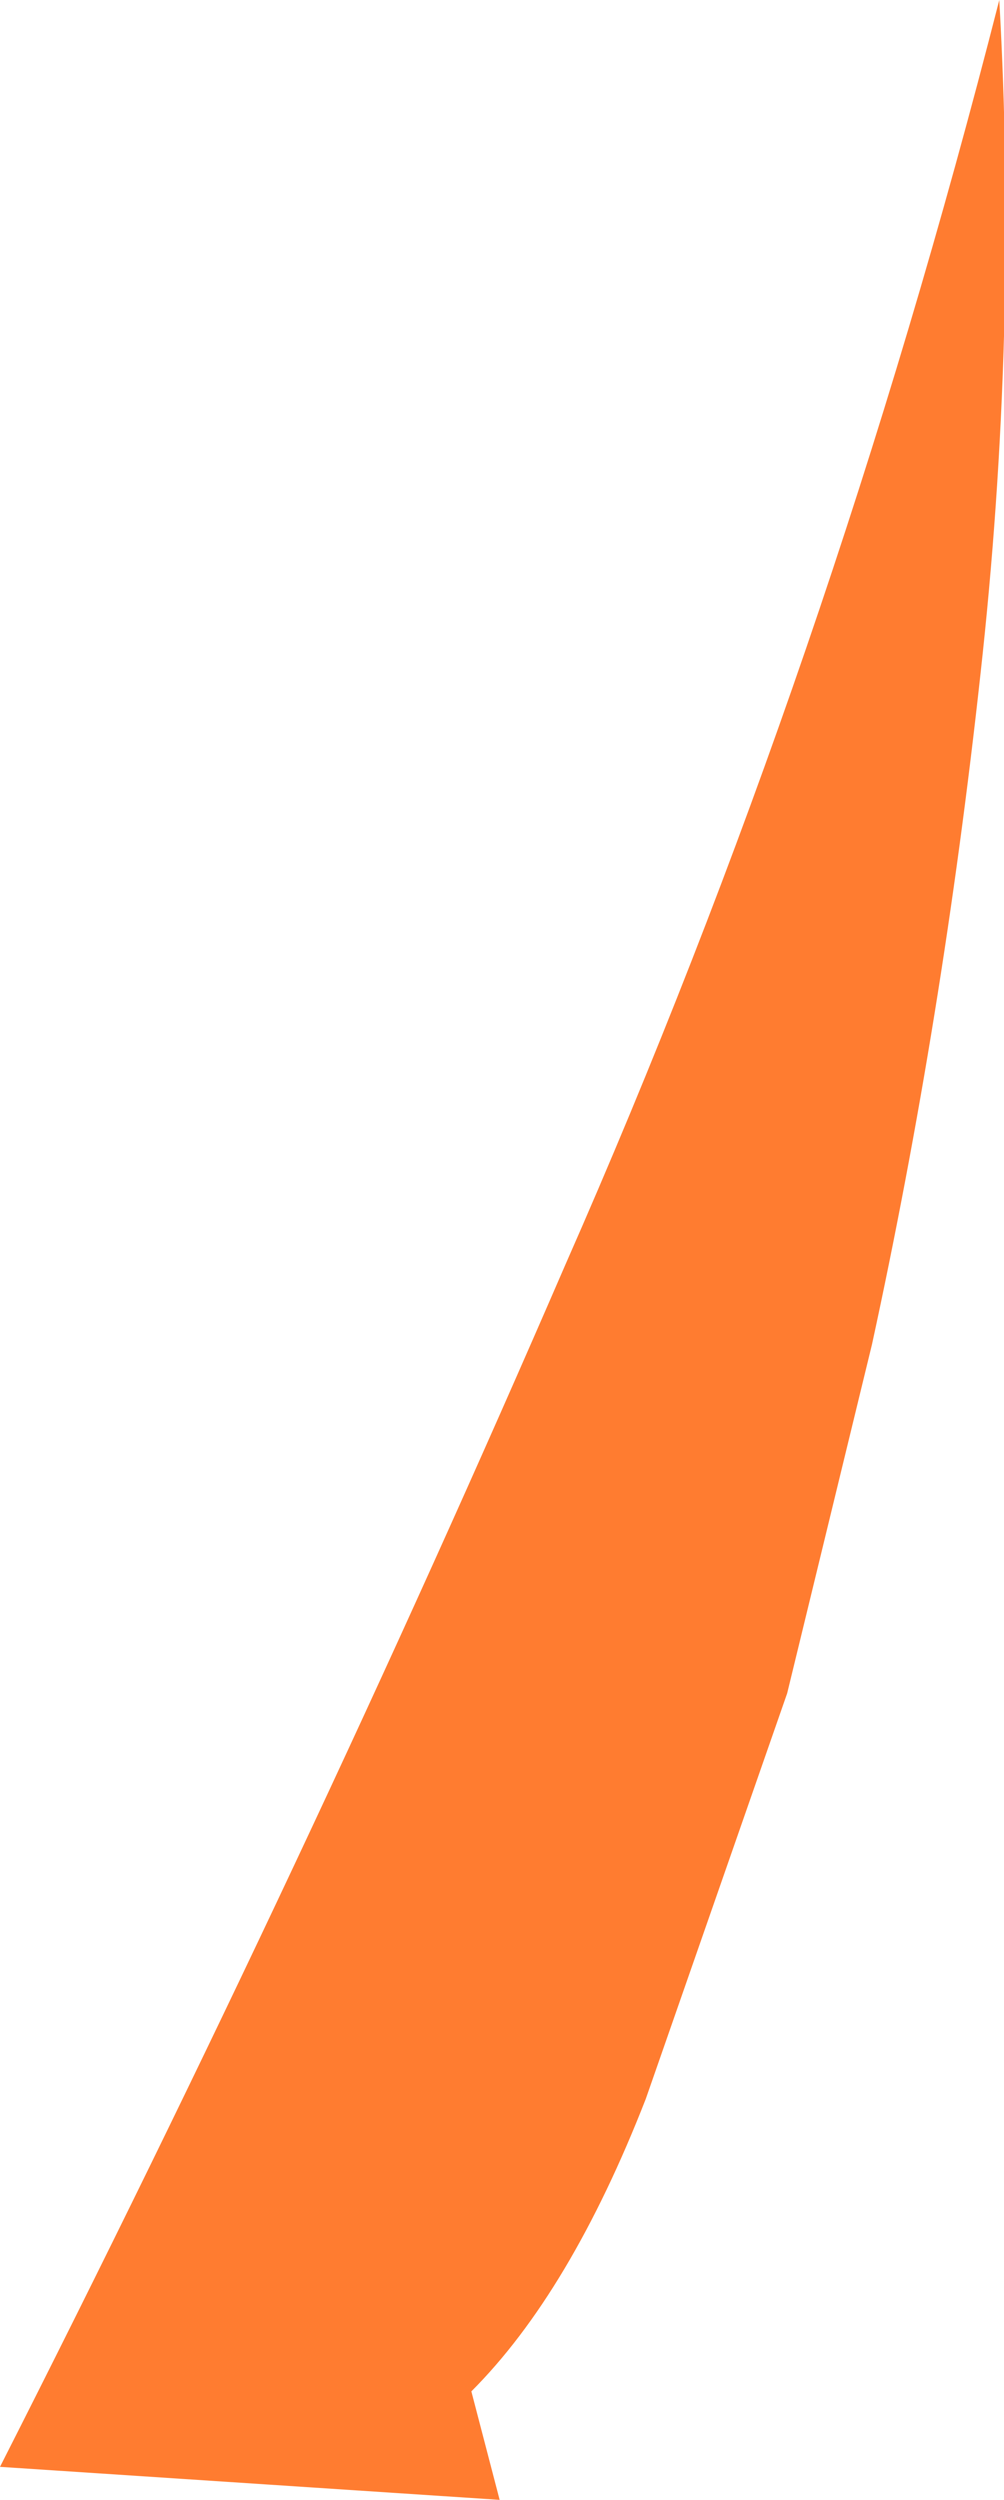 <?xml version="1.0" encoding="UTF-8" standalone="no"?>
<svg xmlns:xlink="http://www.w3.org/1999/xlink" height="26.5px" width="10.65px" xmlns="http://www.w3.org/2000/svg">
  <g transform="matrix(1.0, 0.0, 0.0, 1.0, 0.0, 0.0)">
    <path d="M9.25 14.25 L8.35 17.95 6.85 22.25 Q6.05 24.3 5.0 25.35 L5.3 26.5 0.0 26.15 Q3.25 19.75 6.0 13.4 8.8 7.05 10.6 0.0 10.8 3.55 10.4 7.15 10.0 10.8 9.25 14.25" fill="#ff7c30" fill-rule="evenodd" stroke="none"/>
  </g>
</svg>
